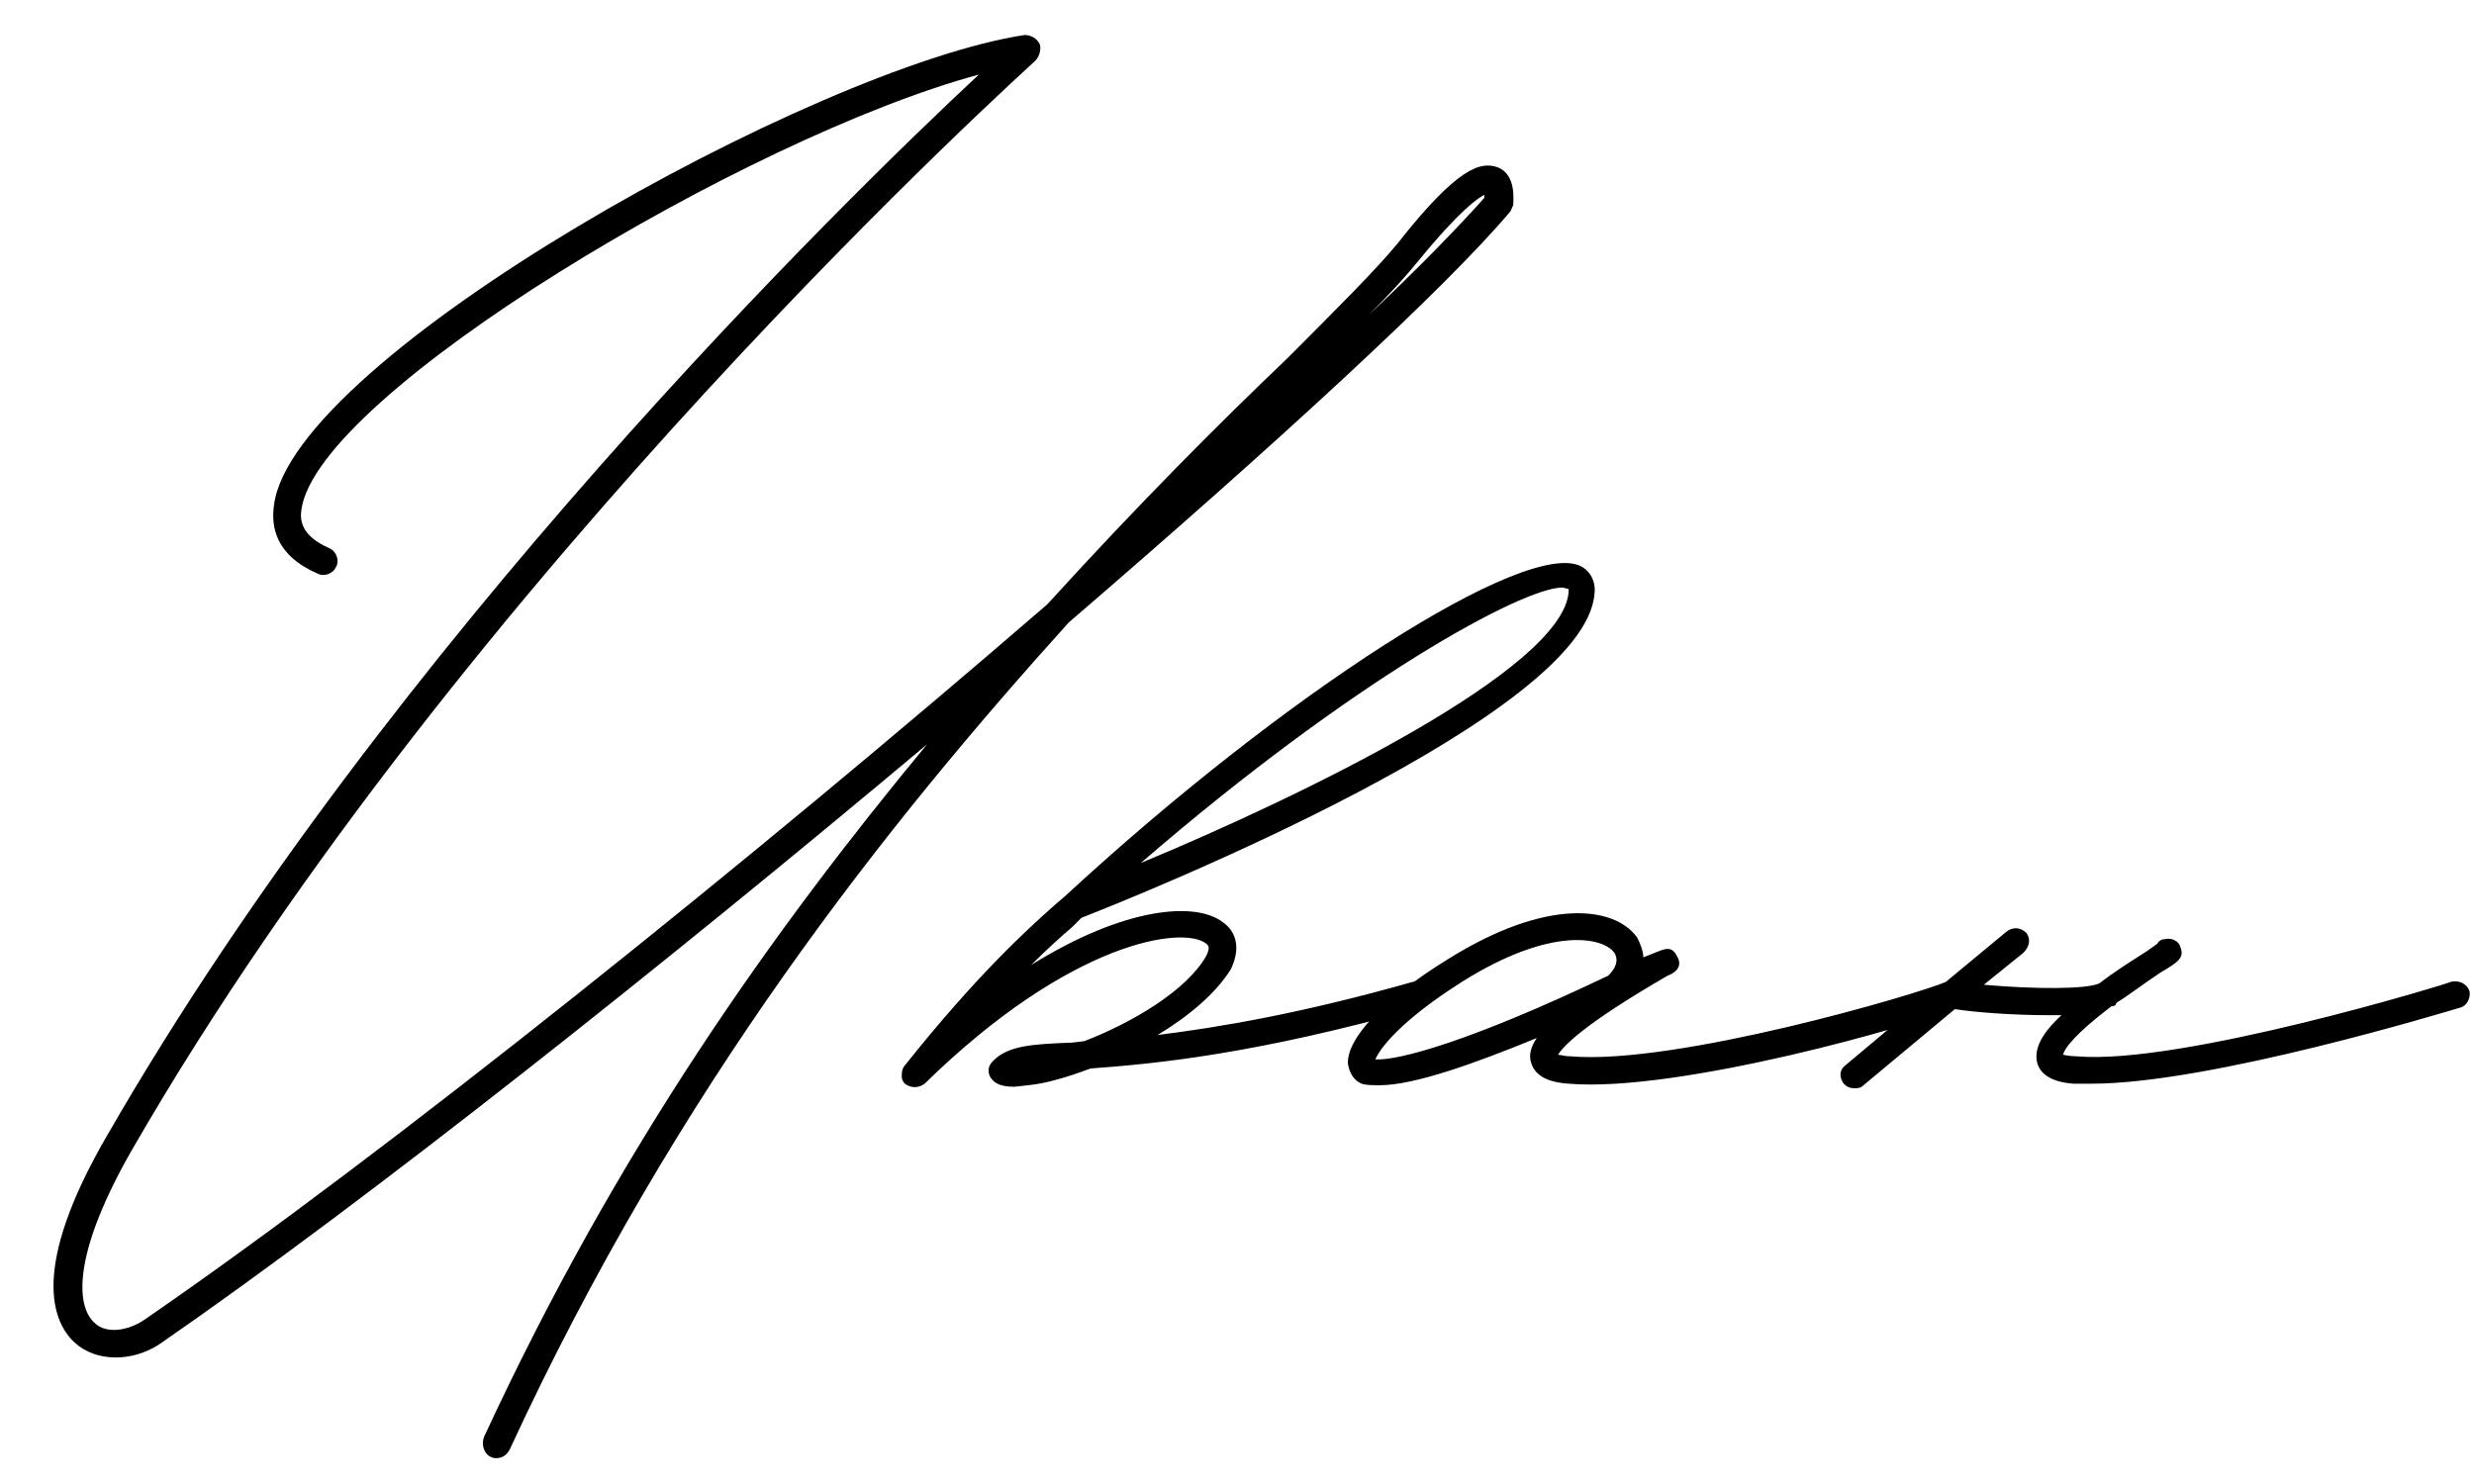 <?xml version="1.0" encoding="UTF-8"?> <svg xmlns="http://www.w3.org/2000/svg" width="65" height="39" viewBox="0 0 65 39" fill="none"> <path d="M39.358 4.4C39.838 4.6 39.758 5.24 39.758 5.4C39.718 5.44 39.718 5.52 39.678 5.56C37.998 7.56 33.518 11.68 28.078 16.36C23.278 21.68 17.798 28.56 13.398 38.08C13.318 38.24 13.198 38.32 13.038 38.32C12.998 38.32 12.958 38.32 12.878 38.28C12.718 38.2 12.638 37.96 12.718 37.76C16.238 30.16 20.318 24.44 24.358 19.56C17.398 25.4 9.638 31.56 4.198 35.32C3.478 35.8 2.518 35.8 1.958 35.28C1.398 34.76 0.758 33.36 2.838 29.8C10.278 16.88 22.198 5.24 25.718 1.96C19.638 3.6 8.318 10.36 7.918 13.4C7.878 13.68 7.918 14.08 8.638 14.4C8.838 14.48 8.918 14.72 8.838 14.88C8.758 15.08 8.518 15.16 8.358 15.08C7.238 14.6 7.118 13.84 7.198 13.28C7.678 9.4 21.398 1.76 26.918 0.92C27.078 0.92 27.238 1 27.318 1.16C27.358 1.28 27.318 1.48 27.198 1.6C27.078 1.72 12.198 15.08 3.478 30.2C1.958 32.84 1.958 34.28 2.478 34.76C2.798 35.08 3.398 34.96 3.798 34.68C10.198 30.28 19.838 22.52 27.518 15.88C29.918 13.24 32.078 11.08 33.798 9.44C35.118 8.12 36.158 7.08 36.718 6.4C38.318 4.36 38.918 4.24 39.358 4.4ZM38.998 5.2V5.12C38.838 5.2 38.358 5.52 37.278 6.84C36.958 7.24 36.518 7.72 35.958 8.28C37.278 7.04 38.358 5.92 38.998 5.2ZM41.533 14.88C41.773 15 41.933 15.28 41.893 15.6C41.653 18.8 30.053 23.48 28.413 24.12L28.173 24.36C27.893 24.6 27.533 24.92 27.093 25.36C29.533 23.84 31.413 23.68 32.133 24.24C32.533 24.52 32.573 25 32.333 25.48C31.933 26.12 31.213 26.72 30.413 27.2C32.013 27 34.173 26.64 37.133 25.8C37.333 25.76 37.533 25.84 37.573 26.04C37.613 26.24 37.533 26.44 37.333 26.48C32.933 27.72 30.293 27.96 28.653 28.08C28.013 28.32 27.453 28.48 27.013 28.52L26.653 28.56C26.413 28.56 26.213 28.52 26.093 28.4C26.013 28.32 25.973 28.24 25.973 28.12C25.973 28.04 26.013 27.96 26.093 27.88C26.493 27.48 27.093 27.44 28.173 27.4L28.493 27.36C29.733 26.88 31.173 26.04 31.693 25.12C31.813 24.88 31.733 24.84 31.693 24.8C31.093 24.32 28.133 24.72 24.293 28.48C24.133 28.6 23.933 28.6 23.773 28.48C23.733 28.44 23.693 28.36 23.693 28.32V28.24C23.693 28.12 23.733 28.04 23.773 28C25.653 25.64 26.973 24.44 27.693 23.8L27.973 23.56C33.773 18.2 40.093 14.16 41.533 14.88ZM41.213 15.56V15.48L41.053 15.44C40.013 15.44 35.573 17.84 29.973 22.68C34.213 20.92 41.053 17.6 41.213 15.56ZM36.255 28.52C36.055 28.52 35.895 28.52 35.775 28.48C35.575 28.4 35.455 28.2 35.415 27.96C35.375 27.32 36.295 26.28 38.055 25.2C40.615 23.6 42.415 23.8 43.015 24.64C43.095 24.8 43.175 25 43.175 25.16L43.575 25C43.775 24.92 43.935 24.88 44.055 25.12C44.255 25.44 43.935 25.6 43.815 25.64C41.535 26.96 41.055 27.52 40.935 27.72C41.015 27.72 41.095 27.76 41.255 27.76C44.015 28 50.415 26.12 51.135 25.8C51.335 25.76 51.535 25.84 51.575 26.04C51.615 26.24 51.535 26.4 51.375 26.48C50.415 26.92 44.095 28.72 41.215 28.48C40.615 28.44 40.295 28.24 40.215 27.88C40.175 27.72 40.215 27.52 40.375 27.28C38.815 27.92 37.175 28.52 36.255 28.52ZM36.135 27.84C36.735 27.88 38.655 27.36 42.255 25.64C42.455 25.44 42.535 25.24 42.415 25.04C42.135 24.64 40.775 24.32 38.415 25.8C36.775 26.84 36.255 27.56 36.135 27.84ZM64.881 26.04C64.921 26.24 64.801 26.44 64.641 26.48C64.361 26.56 58.081 28.48 54.961 28.48H54.481C53.921 28.44 53.601 28.24 53.521 27.92C53.441 27.56 53.641 27.16 54.161 26.68H53.841C52.881 26.68 51.841 26.6 51.361 26.52L48.961 28.52C48.881 28.6 48.801 28.6 48.721 28.6C48.601 28.6 48.521 28.56 48.441 28.48C48.321 28.32 48.321 28.12 48.481 28L50.961 25.92C51.001 25.92 51.041 25.88 51.081 25.84L52.721 24.48C52.881 24.36 53.081 24.36 53.241 24.52C53.361 24.68 53.321 24.88 53.161 25.04L52.121 25.88C53.481 26 54.841 26 55.161 25.84C55.521 25.56 55.961 25.28 56.401 25L56.681 24.8C56.721 24.72 56.801 24.68 56.881 24.68C57.041 24.64 57.241 24.72 57.281 24.88C57.401 25.16 57.241 25.28 56.761 25.56C56.281 25.88 55.921 26.16 55.601 26.36C55.601 26.4 55.561 26.44 55.521 26.44H55.481C54.481 27.2 54.241 27.56 54.201 27.72C54.241 27.72 54.361 27.76 54.561 27.76C57.281 28 64.361 25.84 64.401 25.8C64.601 25.76 64.801 25.84 64.881 26.04Z" fill="black"></path> </svg> 